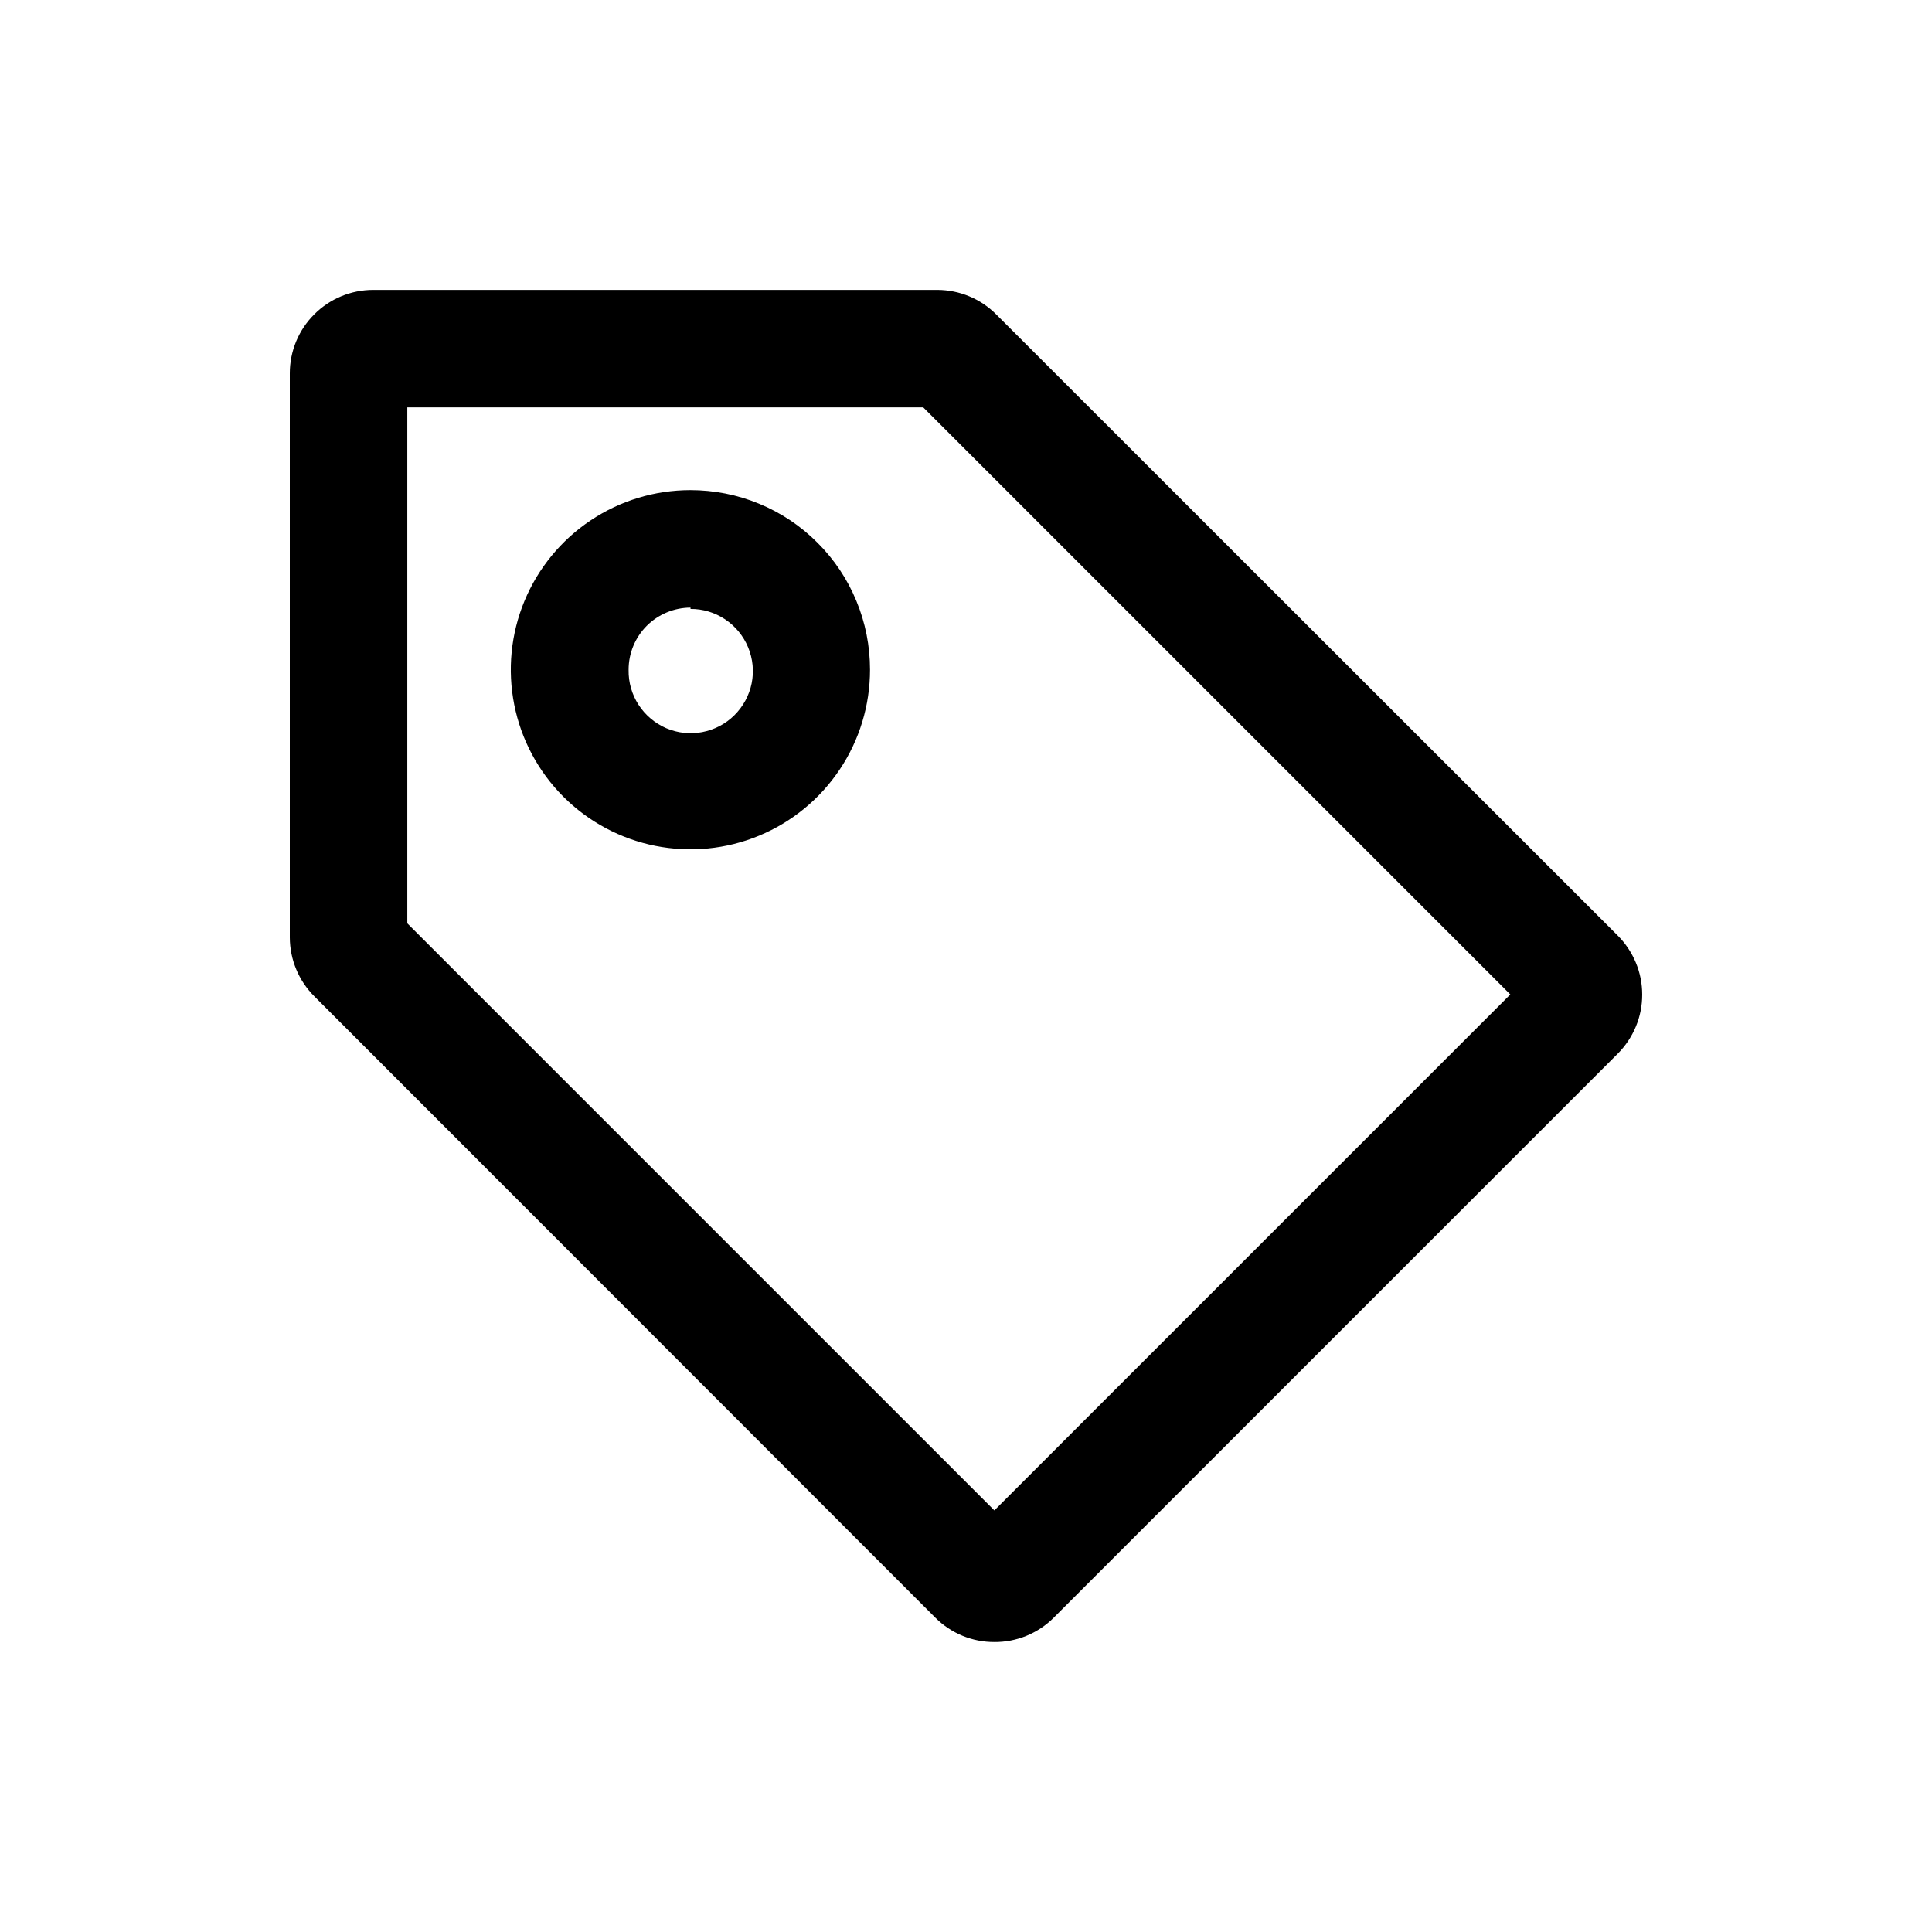 <svg xmlns="http://www.w3.org/2000/svg" fill="none" viewBox="0 0 22 22" height="22" width="22">
<path fill="black" d="M10.596 4.439L17.481 11.324L11.323 17.482L4.438 10.597V4.439H10.596ZM10.674 3.501H4.25C4.051 3.501 3.86 3.58 3.72 3.721C3.579 3.861 3.5 4.052 3.5 4.251V10.675C3.501 10.874 3.58 11.064 3.721 11.204L10.794 18.281C10.935 18.421 11.125 18.499 11.323 18.498C11.422 18.499 11.52 18.48 11.611 18.443C11.703 18.405 11.786 18.351 11.856 18.281L18.28 11.857C18.35 11.787 18.405 11.704 18.443 11.613C18.481 11.522 18.5 11.425 18.5 11.326C18.5 11.227 18.481 11.13 18.443 11.039C18.405 10.948 18.35 10.865 18.28 10.795L11.203 3.722C11.063 3.581 10.873 3.502 10.674 3.501ZM7.862 6.734C8.042 6.733 8.218 6.786 8.368 6.886C8.518 6.986 8.635 7.128 8.704 7.295C8.773 7.462 8.791 7.645 8.755 7.822C8.719 7.998 8.631 8.16 8.503 8.287C8.375 8.414 8.212 8.499 8.034 8.533C7.857 8.567 7.674 8.547 7.508 8.476C7.343 8.405 7.202 8.286 7.104 8.135C7.006 7.984 6.955 7.807 6.958 7.626C6.958 7.386 7.053 7.156 7.222 6.986C7.392 6.816 7.622 6.72 7.862 6.719M7.862 5.781C7.497 5.781 7.14 5.889 6.837 6.092C6.533 6.295 6.297 6.583 6.157 6.92C6.017 7.257 5.981 7.628 6.052 7.986C6.123 8.344 6.299 8.673 6.557 8.931C6.815 9.189 7.144 9.365 7.502 9.436C7.86 9.507 8.231 9.471 8.568 9.331C8.905 9.191 9.193 8.955 9.396 8.651C9.599 8.348 9.707 7.991 9.707 7.626C9.707 7.384 9.66 7.144 9.567 6.92C9.475 6.696 9.339 6.492 9.167 6.321C8.996 6.149 8.792 6.013 8.568 5.921C8.344 5.828 8.104 5.781 7.862 5.781Z"></path>
<path stroke-width="0.4" stroke="black" d="M7.862 6.734C8.042 6.733 8.218 6.786 8.368 6.886C8.518 6.986 8.635 7.128 8.704 7.295C8.773 7.462 8.791 7.645 8.755 7.822C8.719 7.998 8.631 8.16 8.503 8.287C8.375 8.414 8.212 8.499 8.034 8.533C7.857 8.567 7.674 8.547 7.508 8.476C7.343 8.405 7.202 8.286 7.104 8.135C7.006 7.984 6.955 7.807 6.958 7.626C6.958 7.386 7.053 7.156 7.222 6.986C7.392 6.816 7.622 6.72 7.862 6.719M10.596 4.439L17.481 11.324L11.323 17.482L4.438 10.597V4.439H10.596ZM10.674 3.501H4.25C4.051 3.501 3.86 3.58 3.72 3.721C3.579 3.861 3.5 4.052 3.5 4.251V10.675C3.501 10.874 3.58 11.064 3.721 11.204L10.794 18.281C10.935 18.421 11.125 18.499 11.323 18.498C11.422 18.499 11.52 18.48 11.611 18.443C11.703 18.405 11.786 18.351 11.856 18.281L18.28 11.857C18.35 11.787 18.405 11.704 18.443 11.613C18.481 11.522 18.5 11.425 18.5 11.326C18.5 11.227 18.481 11.13 18.443 11.039C18.405 10.948 18.35 10.865 18.28 10.795L11.203 3.722C11.063 3.581 10.873 3.502 10.674 3.501ZM7.862 5.781C7.497 5.781 7.14 5.889 6.837 6.092C6.533 6.295 6.297 6.583 6.157 6.92C6.017 7.257 5.981 7.628 6.052 7.986C6.123 8.344 6.299 8.673 6.557 8.931C6.815 9.189 7.144 9.365 7.502 9.436C7.86 9.507 8.231 9.471 8.568 9.331C8.905 9.191 9.193 8.955 9.396 8.651C9.599 8.348 9.707 7.991 9.707 7.626C9.707 7.384 9.66 7.144 9.567 6.92C9.475 6.696 9.339 6.492 9.167 6.321C8.996 6.149 8.792 6.013 8.568 5.921C8.344 5.828 8.104 5.781 7.862 5.781Z"></path>
</svg>

